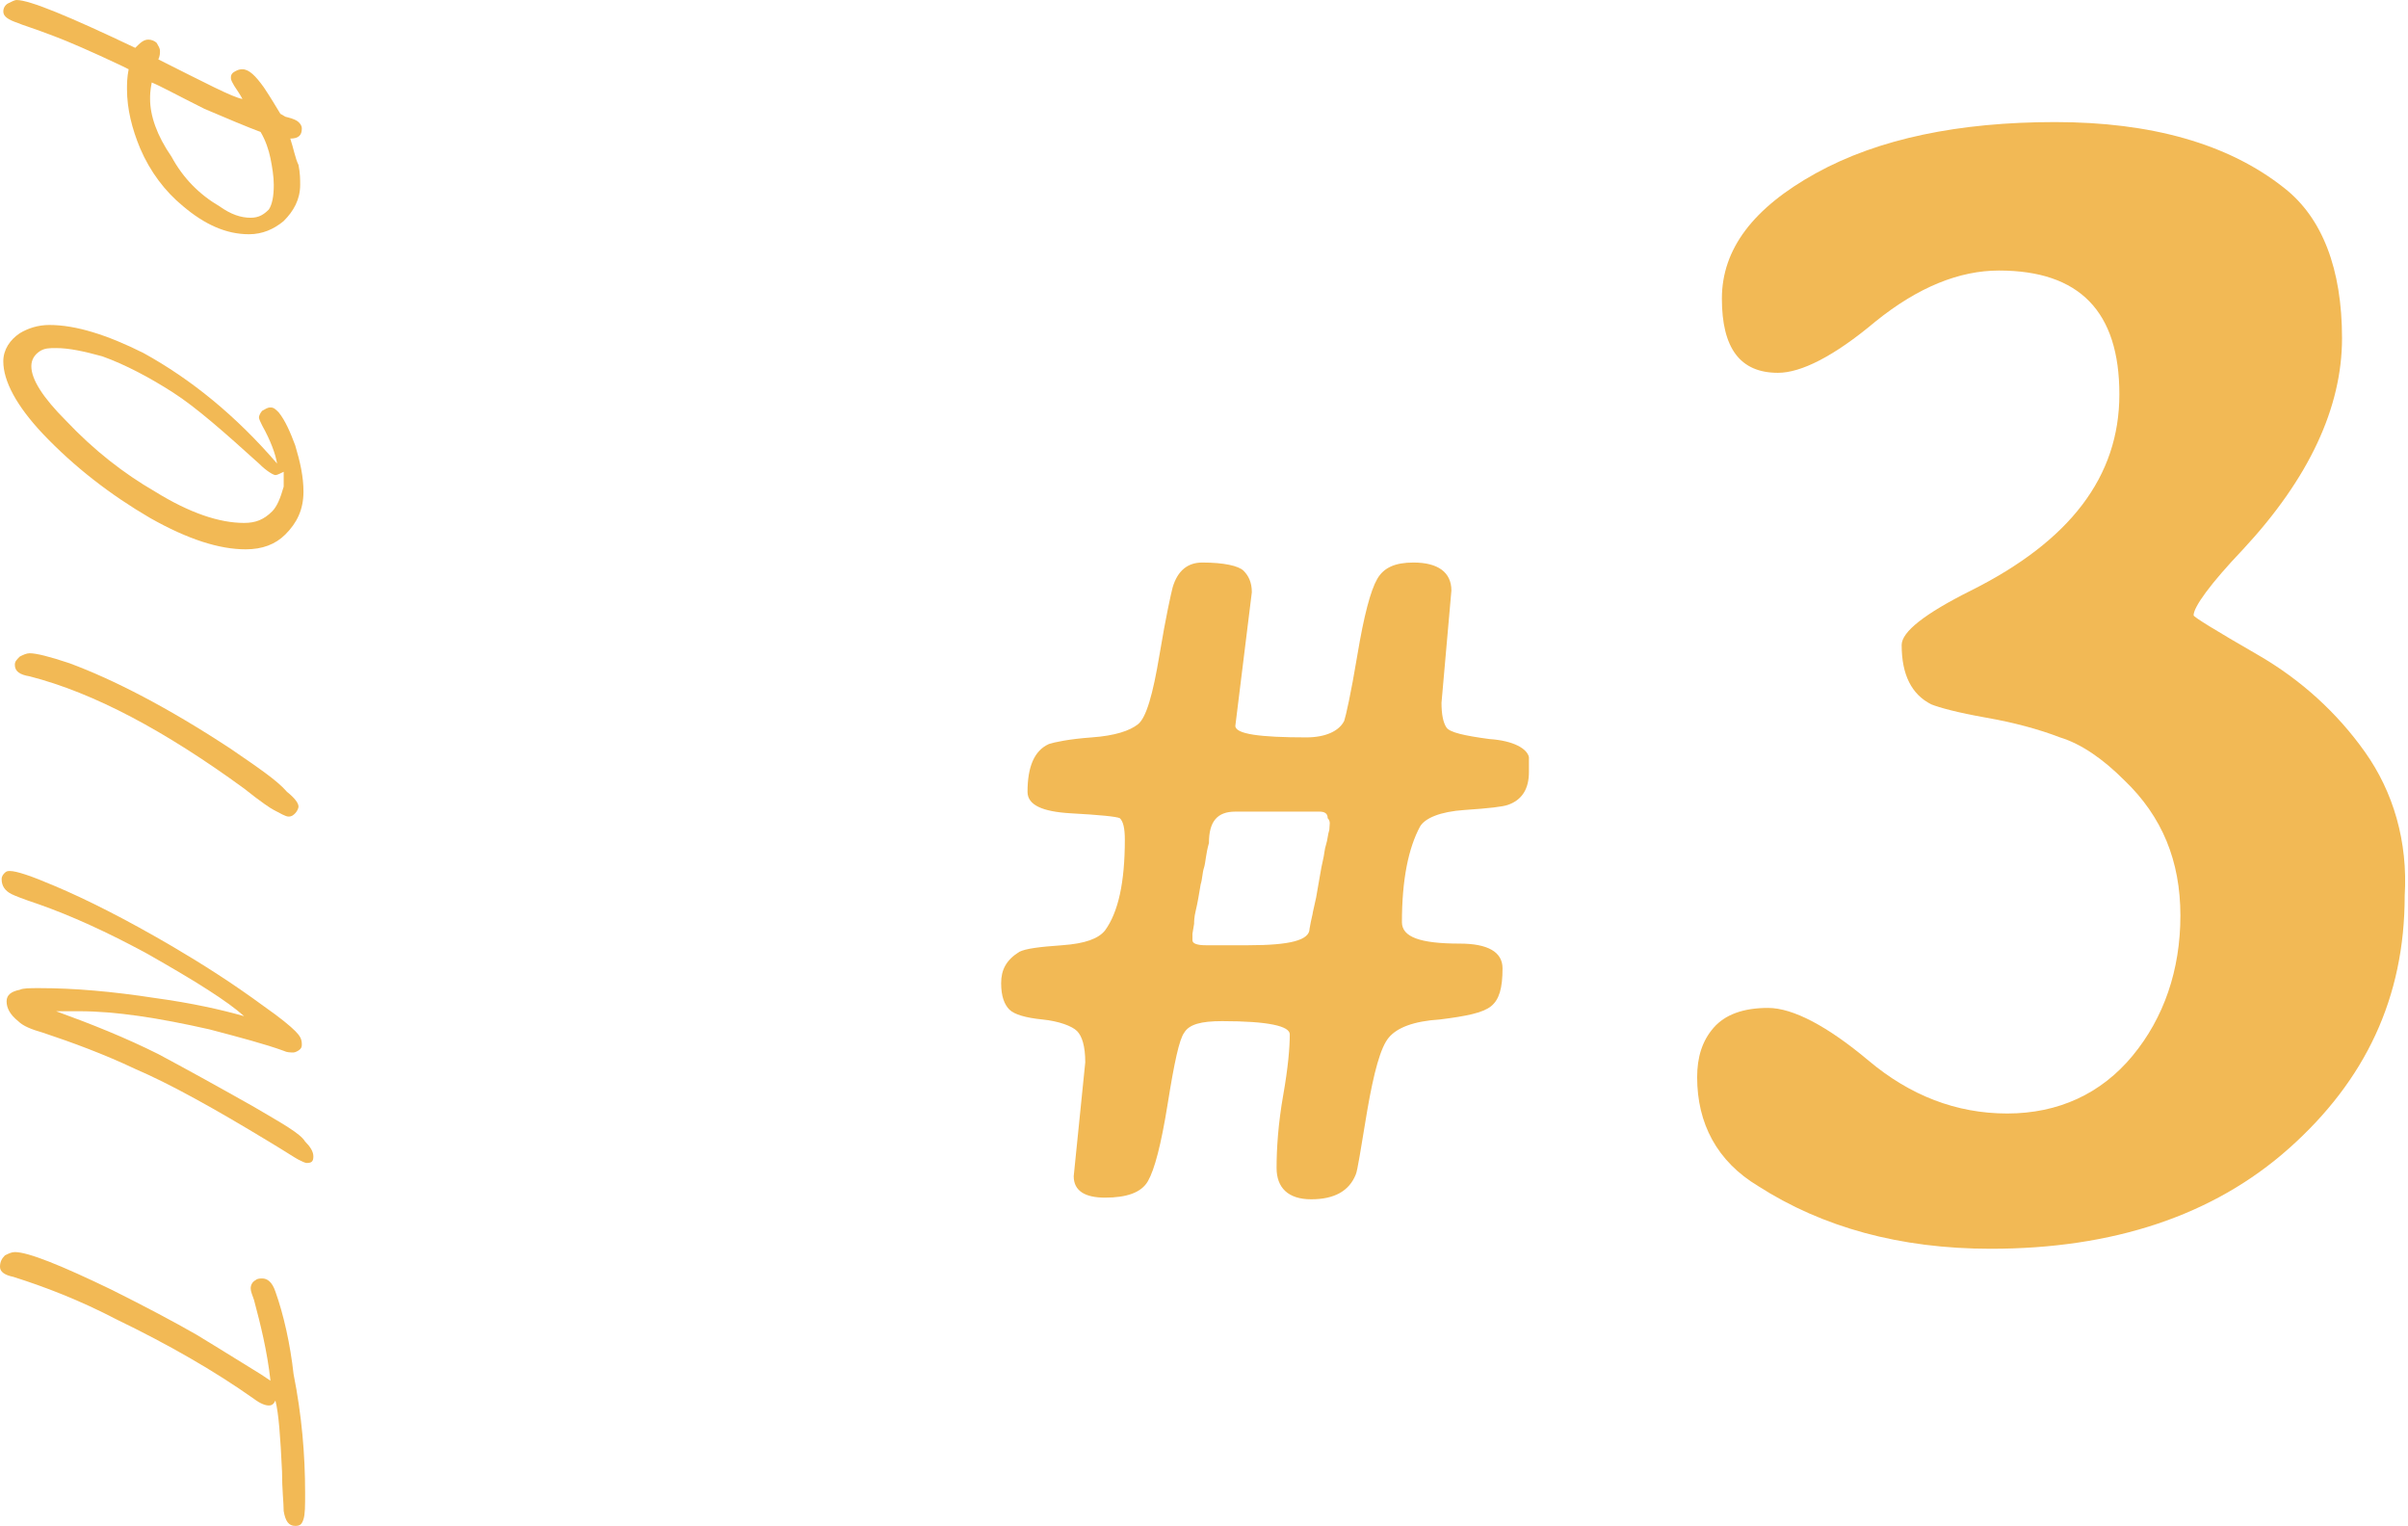 <?xml version="1.0" encoding="utf-8"?>
<!-- Generator: Adobe Illustrator 24.0.2, SVG Export Plug-In . SVG Version: 6.00 Build 0)  -->
<svg version="1.1" id="レイヤー_1" xmlns="http://www.w3.org/2000/svg" xmlns:xlink="http://www.w3.org/1999/xlink" x="0px"
	 y="0px" viewBox="0 0 146 92.5" style="enable-background:new 0 0 146 92.5;" xml:space="preserve">
<style type="text/css">
	.st0{fill:#f2b955;}
</style>
<path class="st0" d="M143.4,45.6c-1.7-2.4-3.9-4.4-6.5-5.9s-3.9-2.3-3.9-2.4c0-0.5,1-1.9,3-4c4-4.3,6-8.6,6-12.8s-1.2-7.3-3.5-9.1
	c-3.4-2.7-8.1-4-13.9-4s-10.7,1-14.5,3.1s-5.7,4.6-5.7,7.6s1.1,4.5,3.4,4.5c1.4,0,3.4-1,5.9-3.1c2.6-2.1,5.1-3.1,7.5-3.1
	c4.9,0,7.3,2.5,7.3,7.5s-3,8.9-9,11.9c-2.8,1.4-4.2,2.5-4.2,3.3c0,1.8,0.6,3,1.8,3.6c0.5,0.2,1.6,0.5,3.3,0.8
	c1.7,0.3,3.2,0.7,4.5,1.2c1.3,0.4,2.6,1.3,3.9,2.6c2.3,2.2,3.4,4.9,3.4,8.2s-1,6.2-2.9,8.5s-4.5,3.5-7.6,3.5s-5.9-1.1-8.4-3.2
	c-2.5-2.1-4.6-3.2-6.1-3.2s-2.6,0.4-3.3,1.2c-0.7,0.8-1,1.8-1,3c0,2.8,1.2,5.1,3.7,6.6c3.9,2.5,8.6,3.8,14.1,3.8
	c7.4,0,13.5-2,18.1-6.1s7-9.1,7-15.3C146,51,145.1,48,143.4,45.6z"/>
<path class="st0" d="M90.3,44.8c-1.5-0.2-2.4-0.4-2.6-0.7c-0.2-0.3-0.3-0.8-0.3-1.5l0.6-6.8c0-1.1-0.8-1.7-2.3-1.7
	c-1.1,0-1.8,0.3-2.2,1c-0.4,0.7-0.8,2.2-1.2,4.6c-0.4,2.4-0.7,3.7-0.8,4c-0.3,0.6-1.1,1-2.3,1c-2.8,0-4.3-0.2-4.3-0.7l1-8.1
	c0-0.6-0.2-1-0.5-1.3s-1.2-0.5-2.5-0.5c-0.9,0-1.5,0.5-1.8,1.5c-0.1,0.4-0.4,1.7-0.8,4.1c-0.4,2.4-0.8,3.8-1.3,4.2s-1.4,0.7-2.8,0.8
	s-2.3,0.3-2.6,0.4c-0.9,0.4-1.3,1.4-1.3,2.9c0,0.8,0.9,1.2,2.6,1.3c1.8,0.1,2.8,0.2,3,0.3c0.2,0.2,0.3,0.6,0.3,1.3
	c0,2.6-0.4,4.4-1.2,5.5c-0.4,0.5-1.2,0.8-2.6,0.9s-2.2,0.2-2.6,0.4c-0.8,0.5-1.1,1.1-1.1,1.9s0.2,1.3,0.5,1.6c0.3,0.3,1,0.5,2,0.6
	s1.8,0.4,2.1,0.7s0.5,0.9,0.5,1.9l-0.7,6.9c0,0.9,0.7,1.3,1.9,1.3c1.3,0,2.2-0.3,2.6-1c0.4-0.7,0.8-2.2,1.2-4.7s0.7-3.9,1-4.3
	c0.3-0.5,1-0.7,2.3-0.7c2.8,0,4.1,0.3,4.1,0.8c0,0.8-0.1,2-0.4,3.7s-0.4,3.2-0.4,4.4s0.7,1.9,2.1,1.9c1.4,0,2.3-0.5,2.7-1.5
	c0.1-0.2,0.3-1.5,0.7-3.9c0.4-2.3,0.8-3.8,1.3-4.4c0.5-0.6,1.5-1,3.1-1.1c1.6-0.2,2.6-0.4,3.1-0.8c0.5-0.4,0.7-1.1,0.7-2.3
	c0-1-0.9-1.5-2.6-1.5c-2.4,0-3.5-0.4-3.5-1.3c0-2.6,0.4-4.5,1.1-5.8c0.3-0.5,1.2-0.9,2.7-1s2.3-0.2,2.6-0.3c0.9-0.3,1.3-1,1.3-2
	v-0.9C92.6,45.4,91.8,44.9,90.3,44.8z M80.6,50.3c-0.1,0.3-0.1,0.6-0.2,0.9s-0.1,0.6-0.2,1c-0.1,0.4-0.2,1.1-0.4,2.2l-0.2,0.9
	c0,0.1-0.1,0.4-0.2,1c0,0.7-1.2,1-3.7,1h-0.6l-0.2,0h-1.8c-0.5,0-0.8-0.1-0.8-0.3v-0.4l0.1-0.6c0-0.1,0-0.4,0.1-0.8s0.2-1,0.3-1.6
	c0.1-0.3,0.1-0.7,0.2-1s0.1-0.8,0.3-1.5c0-1.3,0.5-1.9,1.6-1.9h5.1c0.3,0,0.5,0.1,0.5,0.4C80.7,49.8,80.6,50,80.6,50.3z"/>
<path class="st0" d="M17.6,8.4c0.5,0,0.7-0.2,0.7-0.6c0-0.2-0.1-0.3-0.2-0.4s-0.3-0.2-0.7-0.3c-0.1,0-0.2-0.1-0.4-0.2
	c-0.3-0.5-0.6-1-1-1.6c-0.5-0.7-0.9-1.1-1.3-1.1c-0.1,0-0.2,0-0.4,0.1c-0.2,0.1-0.3,0.2-0.3,0.4c0,0.2,0.1,0.3,0.2,0.5
	c0.2,0.3,0.4,0.6,0.5,0.8C14.1,5.9,12.4,5,9.6,3.6c0.1-0.2,0.1-0.4,0.1-0.5c0-0.2-0.1-0.3-0.2-0.5C9.4,2.5,9.2,2.4,9,2.4
	c-0.3,0-0.5,0.2-0.8,0.5C4.2,1,1.8,0,1,0C0.9,0,0.7,0.1,0.5,0.2C0.3,0.3,0.2,0.5,0.2,0.7c0,0.3,0.3,0.5,0.9,0.7
	c0.2,0.1,0.9,0.3,2.2,0.8c0.8,0.3,2.2,0.9,4.1,1.8l0.4,0.2C7.7,4.7,7.7,5.1,7.7,5.4c0,1.2,0.3,2.4,0.8,3.6c0.6,1.4,1.5,2.6,2.6,3.5
	c1.3,1.1,2.6,1.7,4,1.7c0.8,0,1.5-0.3,2.1-0.8c0.6-0.6,1-1.3,1-2.2c0-0.3,0-0.7-0.1-1.2C17.9,9.6,17.8,9,17.6,8.4z M16.3,12.7
	c-0.3,0.3-0.6,0.5-1.1,0.5c-0.6,0-1.2-0.2-1.9-0.7c-1.2-0.7-2.2-1.7-2.9-3C9.5,8.2,9.1,7,9.1,6c0-0.2,0-0.5,0.1-1
	c0.5,0.2,1.6,0.8,3.2,1.6C13.8,7.2,15,7.7,15.8,8c0.3,0.5,0.5,1.1,0.6,1.6s0.2,1.1,0.2,1.6C16.6,11.9,16.5,12.4,16.3,12.7z"/>
<path class="st0" d="M17.9,27c-0.3-0.8-0.6-1.5-1-2c-0.2-0.2-0.3-0.3-0.5-0.3c-0.2,0-0.3,0.1-0.5,0.2c-0.1,0.1-0.2,0.3-0.2,0.4
	c0,0.1,0.1,0.3,0.2,0.5c0.5,0.9,0.8,1.7,0.9,2.3c-2.5-2.9-5.2-5.1-8.1-6.7c-2.2-1.1-4.1-1.7-5.7-1.7c-0.7,0-1.3,0.2-1.8,0.5
	c-0.6,0.4-1,1-1,1.7c0,1.2,0.8,2.7,2.4,4.4c1.9,2,4.1,3.7,6.5,5.1c2.3,1.3,4.2,1.9,5.8,1.9c1,0,1.8-0.3,2.4-0.9
	c0.7-0.7,1.1-1.5,1.1-2.6C18.4,28.9,18.2,28,17.9,27z M16.5,31c-0.5,0.5-1,0.7-1.7,0.7c-1.5,0-3.3-0.6-5.4-1.9
	c-1.9-1.1-3.7-2.5-5.4-4.3c-1.4-1.4-2.1-2.5-2.1-3.3c0-0.4,0.2-0.7,0.5-0.9c0.3-0.2,0.6-0.2,1-0.2c0.8,0,1.7,0.2,2.8,0.5
	c1.4,0.5,2.9,1.3,4.3,2.2c1.4,0.9,3.1,2.4,5.2,4.3c0.5,0.5,0.9,0.7,1,0.7c0.1,0,0.3-0.1,0.5-0.2l0,0.9C17,30.2,16.8,30.7,16.5,31z"
	/>
<path class="st0" d="M14,45.4c-3.8-2.5-7.1-4.2-9.8-5.2c-1.2-0.4-2-0.6-2.4-0.6c-0.2,0-0.4,0.1-0.6,0.2C1,40,0.9,40.1,0.9,40.3
	c0,0.4,0.3,0.6,0.9,0.7c3.9,1,8.2,3.3,13,6.8c1,0.8,1.6,1.2,1.8,1.3c0.4,0.2,0.7,0.4,0.9,0.4c0.2,0,0.3-0.1,0.4-0.2
	c0.1-0.1,0.2-0.3,0.2-0.4c0-0.2-0.2-0.5-0.7-0.9C16.8,47.3,15.6,46.5,14,45.4z"/>
<path class="st0" d="M15.4,67.1c-2.3-1.3-4.3-2.4-5.8-3.2c-2-1-4-1.8-6.2-2.6c0.6,0,1.1,0,1.4,0c2.2,0,4.8,0.4,7.9,1.1
	c1.9,0.5,3.4,0.9,4.5,1.3c0.2,0.1,0.4,0.1,0.6,0.1c0.1,0,0.3-0.1,0.4-0.2c0.1-0.1,0.1-0.2,0.1-0.3c0-0.3-0.1-0.5-0.4-0.8
	C17.6,62.2,17,61.7,16,61c-1.9-1.4-3.8-2.6-5.5-3.6c-2.9-1.7-5.3-2.9-7.2-3.7c-1.4-0.6-2.3-0.9-2.7-0.9c-0.1,0-0.2,0-0.3,0.1
	c-0.1,0.1-0.2,0.2-0.2,0.4c0,0.4,0.2,0.7,0.6,0.9c0.2,0.1,0.7,0.3,1.6,0.6c2,0.7,4.2,1.7,6.6,3c3,1.7,4.9,2.9,5.9,3.8
	c-1.4-0.4-3.2-0.8-5.4-1.1c-2.6-0.4-4.9-0.6-7-0.6c-0.6,0-1,0-1.2,0.1c-0.5,0.1-0.8,0.3-0.8,0.7c0,0.4,0.2,0.8,0.7,1.2
	c0.3,0.3,0.8,0.5,1.5,0.7c1.8,0.6,3.7,1.3,5.6,2.2c2.1,0.9,4.8,2.4,8.1,4.4c1,0.6,1.6,1,1.8,1.1c0.2,0.1,0.4,0.2,0.5,0.2
	c0.3,0,0.4-0.1,0.4-0.4c0-0.3-0.2-0.6-0.5-0.9C18.2,68.7,17.1,68.1,15.4,67.1z"/>
<path class="st0" d="M16.7,78.3c-0.2-0.6-0.5-0.8-0.8-0.8c-0.1,0-0.3,0-0.4,0.1c-0.2,0.1-0.3,0.3-0.3,0.5c0,0.2,0.1,0.4,0.2,0.7
	c0.4,1.5,0.8,3.1,1,4.9l-0.6-0.4c-2.1-1.3-3.4-2.1-3.9-2.4c-1.4-0.8-3.1-1.7-5.1-2.7c-3.1-1.5-5.1-2.3-5.9-2.3
	c-0.2,0-0.4,0.1-0.6,0.2C0.1,76.3,0,76.5,0,76.8c0,0.3,0.3,0.5,0.8,0.6C2.7,78,4.8,78.8,7.1,80c3.1,1.5,5.9,3.1,8.3,4.8
	c0.4,0.3,0.7,0.4,0.9,0.4c0.2,0,0.3-0.1,0.4-0.3c0.2,0.8,0.3,2.2,0.4,4.3c0,1.1,0.1,1.9,0.1,2.4c0.1,0.6,0.3,0.9,0.7,0.9
	c0.3,0,0.4-0.1,0.5-0.4c0.1-0.3,0.1-0.8,0.1-1.6c0-2.3-0.2-4.7-0.7-7.2C17.6,81.5,17.2,79.7,16.7,78.3z"/>
</svg>
